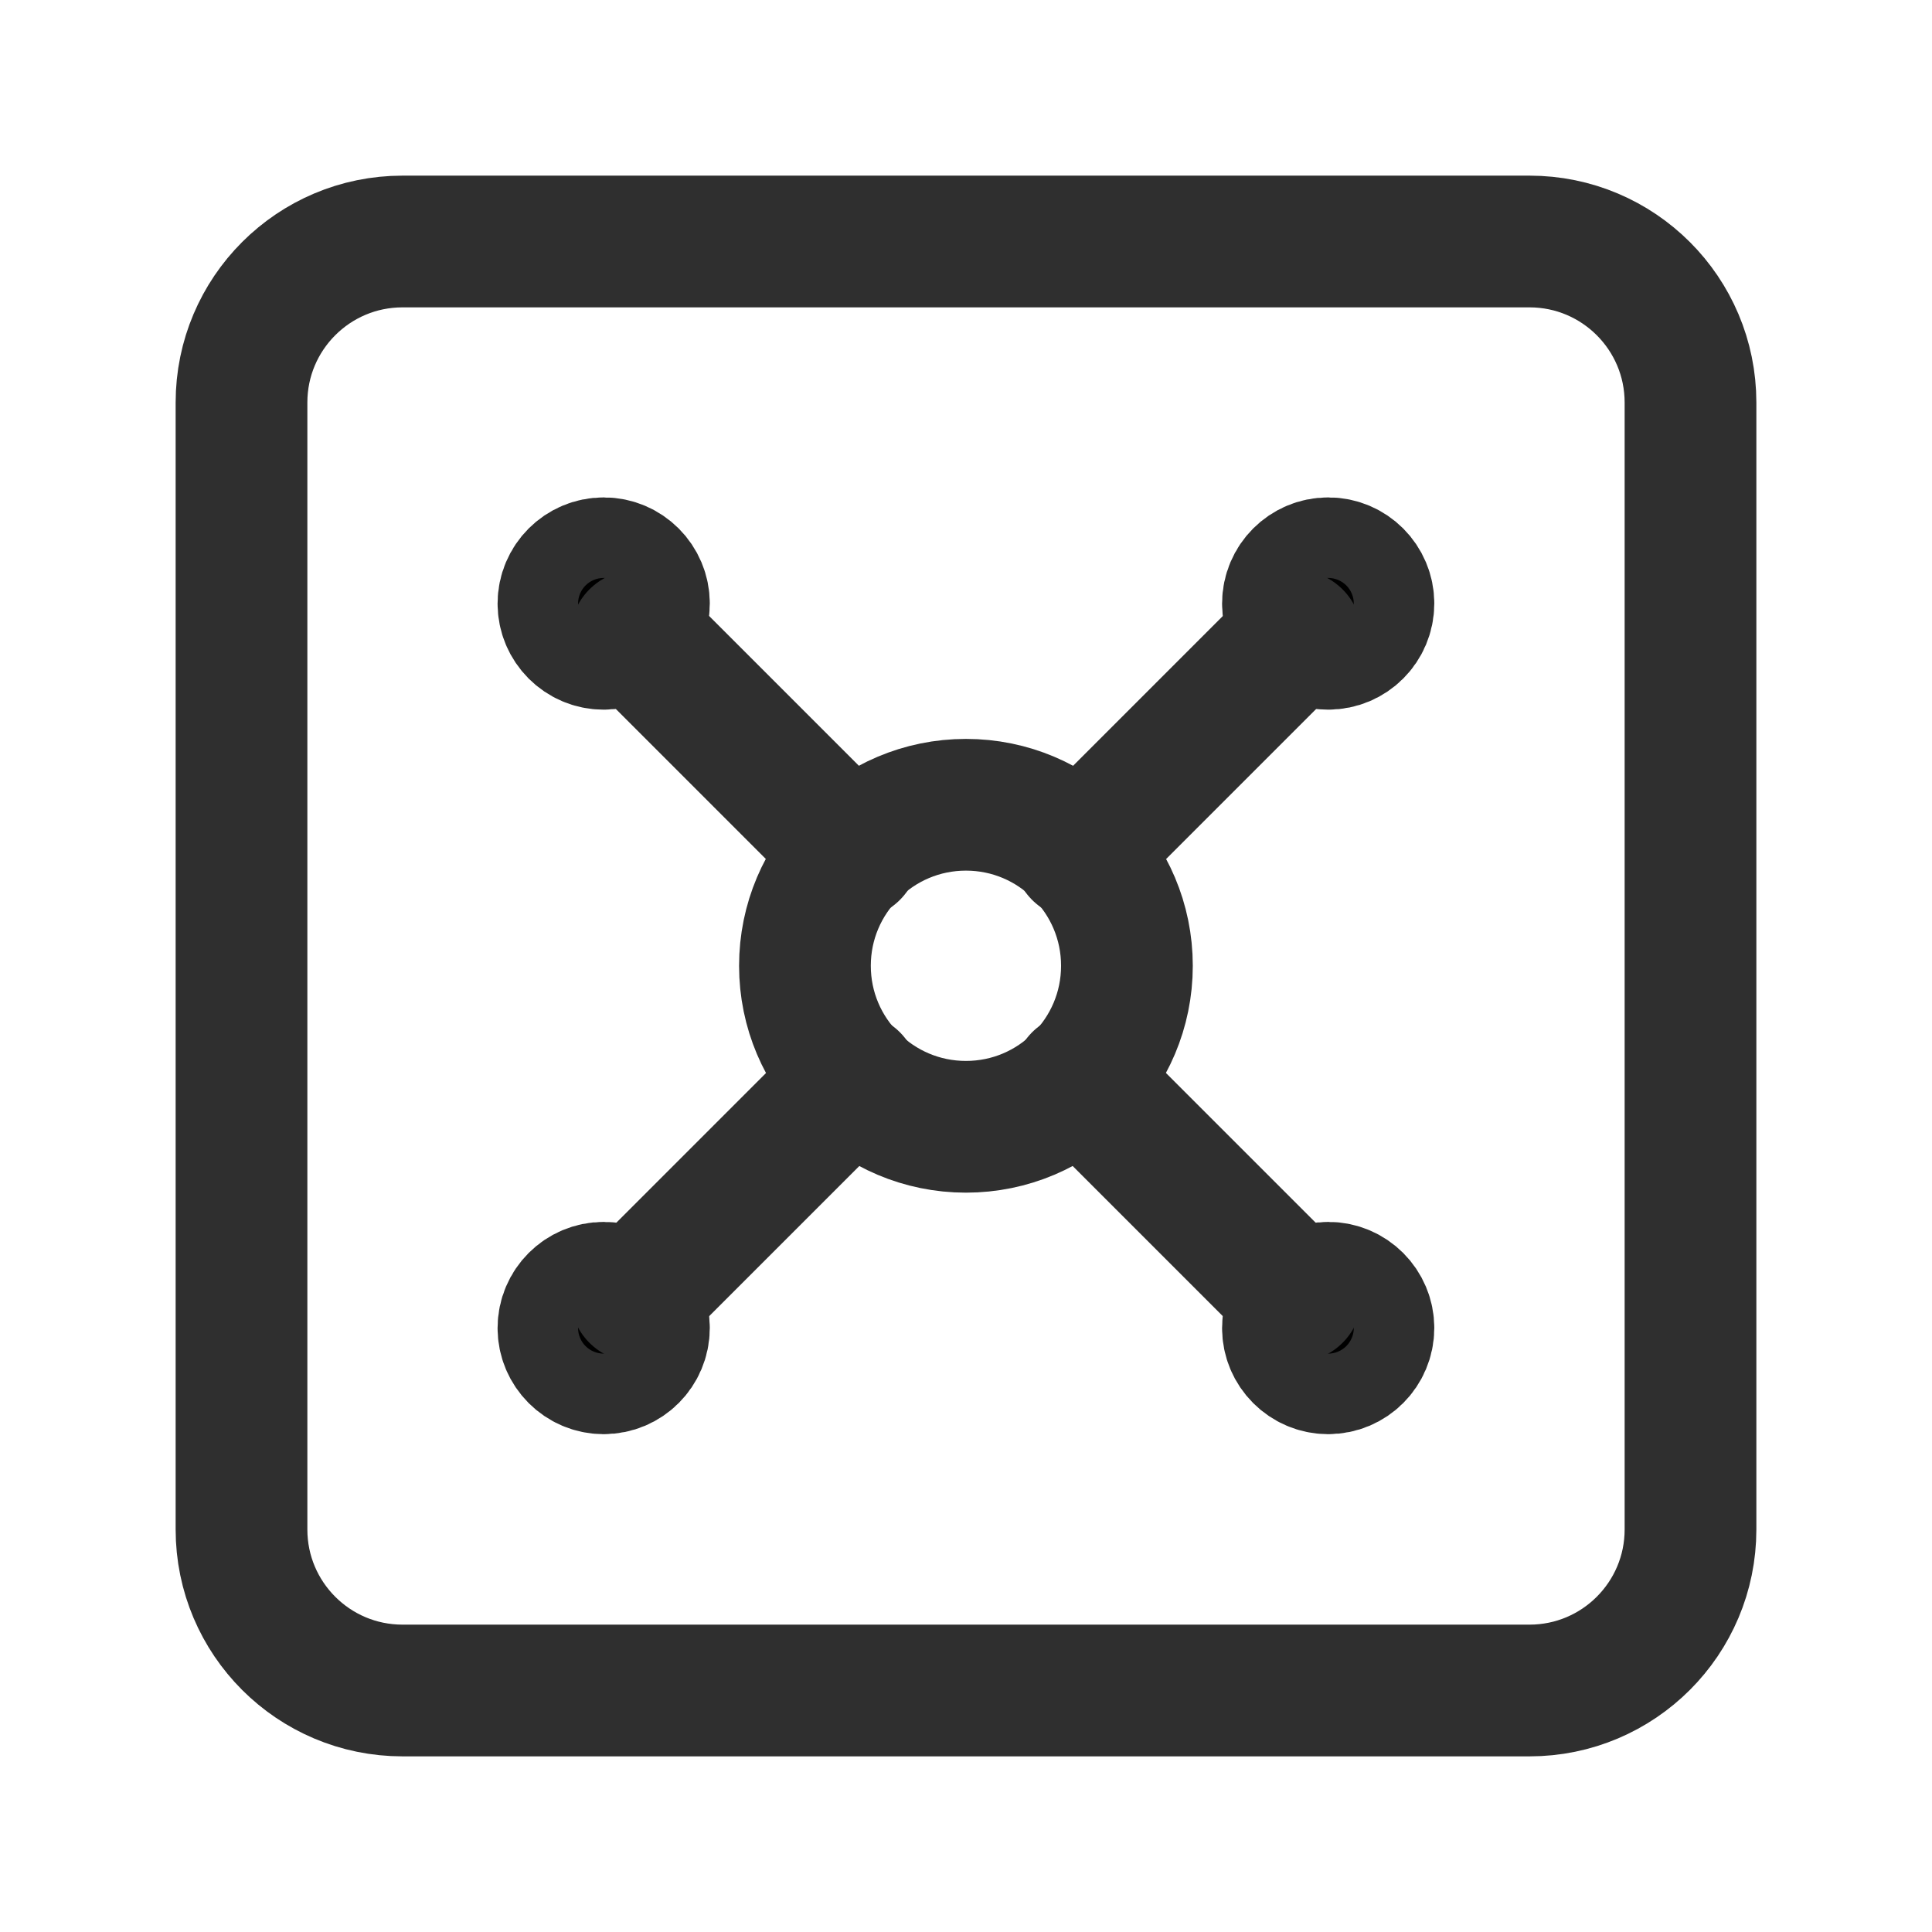 <svg width="44" height="44" viewBox="0 0 44 44" fill="none" xmlns="http://www.w3.org/2000/svg">
<path d="M34.833 5.5H9.167C7.142 5.5 5.5 7.142 5.5 9.167V34.833C5.5 36.858 7.142 38.5 9.167 38.5H34.833C36.858 38.5 38.5 36.858 38.5 34.833V9.167C38.5 7.142 36.858 5.5 34.833 5.5Z" stroke="#2F2F2F" stroke-width="3" stroke-linecap="round" stroke-linejoin="round"/>
<path d="M13.749 14.662C14.255 14.662 14.665 14.251 14.665 13.745C14.665 13.239 14.255 12.828 13.749 12.828C13.242 12.828 12.832 13.239 12.832 13.745C12.832 14.251 13.242 14.662 13.749 14.662Z" fill="black" stroke="#2F2F2F" stroke-width="3" stroke-linecap="round" stroke-linejoin="round"/>
<path d="M14.484 14.484L19.434 19.434" stroke="#2F2F2F" stroke-width="3" stroke-linecap="round" stroke-linejoin="round"/>
<path d="M30.249 14.662C30.755 14.662 31.165 14.251 31.165 13.745C31.165 13.239 30.755 12.828 30.249 12.828C29.742 12.828 29.332 13.239 29.332 13.745C29.332 14.251 29.742 14.662 30.249 14.662Z" fill="black" stroke="#2F2F2F" stroke-width="3" stroke-linecap="round" stroke-linejoin="round"/>
<path d="M24.566 19.434L29.516 14.484" stroke="#2F2F2F" stroke-width="3" stroke-linecap="round" stroke-linejoin="round"/>
<path d="M13.749 31.162C14.255 31.162 14.665 30.751 14.665 30.245C14.665 29.738 14.255 29.328 13.749 29.328C13.242 29.328 12.832 29.738 12.832 30.245C12.832 30.751 13.242 31.162 13.749 31.162Z" fill="black" stroke="#2F2F2F" stroke-width="3" stroke-linecap="round" stroke-linejoin="round"/>
<path d="M14.484 29.52L19.434 24.57" stroke="#2F2F2F" stroke-width="3" stroke-linecap="round" stroke-linejoin="round"/>
<path d="M30.249 31.162C30.755 31.162 31.165 30.751 31.165 30.245C31.165 29.738 30.755 29.328 30.249 29.328C29.742 29.328 29.332 29.738 29.332 30.245C29.332 30.751 29.742 31.162 30.249 31.162Z" fill="black" stroke="#2F2F2F" stroke-width="3" stroke-linecap="round" stroke-linejoin="round"/>
<path d="M24.566 24.57L29.516 29.52" stroke="#2F2F2F" stroke-width="3" stroke-linecap="round" stroke-linejoin="round"/>
<path d="M21.999 25.662C24.024 25.662 25.665 24.02 25.665 21.995C25.665 19.97 24.024 18.328 21.999 18.328C19.974 18.328 18.332 19.97 18.332 21.995C18.332 24.02 19.974 25.662 21.999 25.662Z" stroke="#2F2F2F" stroke-width="3" stroke-linecap="round" stroke-linejoin="round"/>
</svg>
